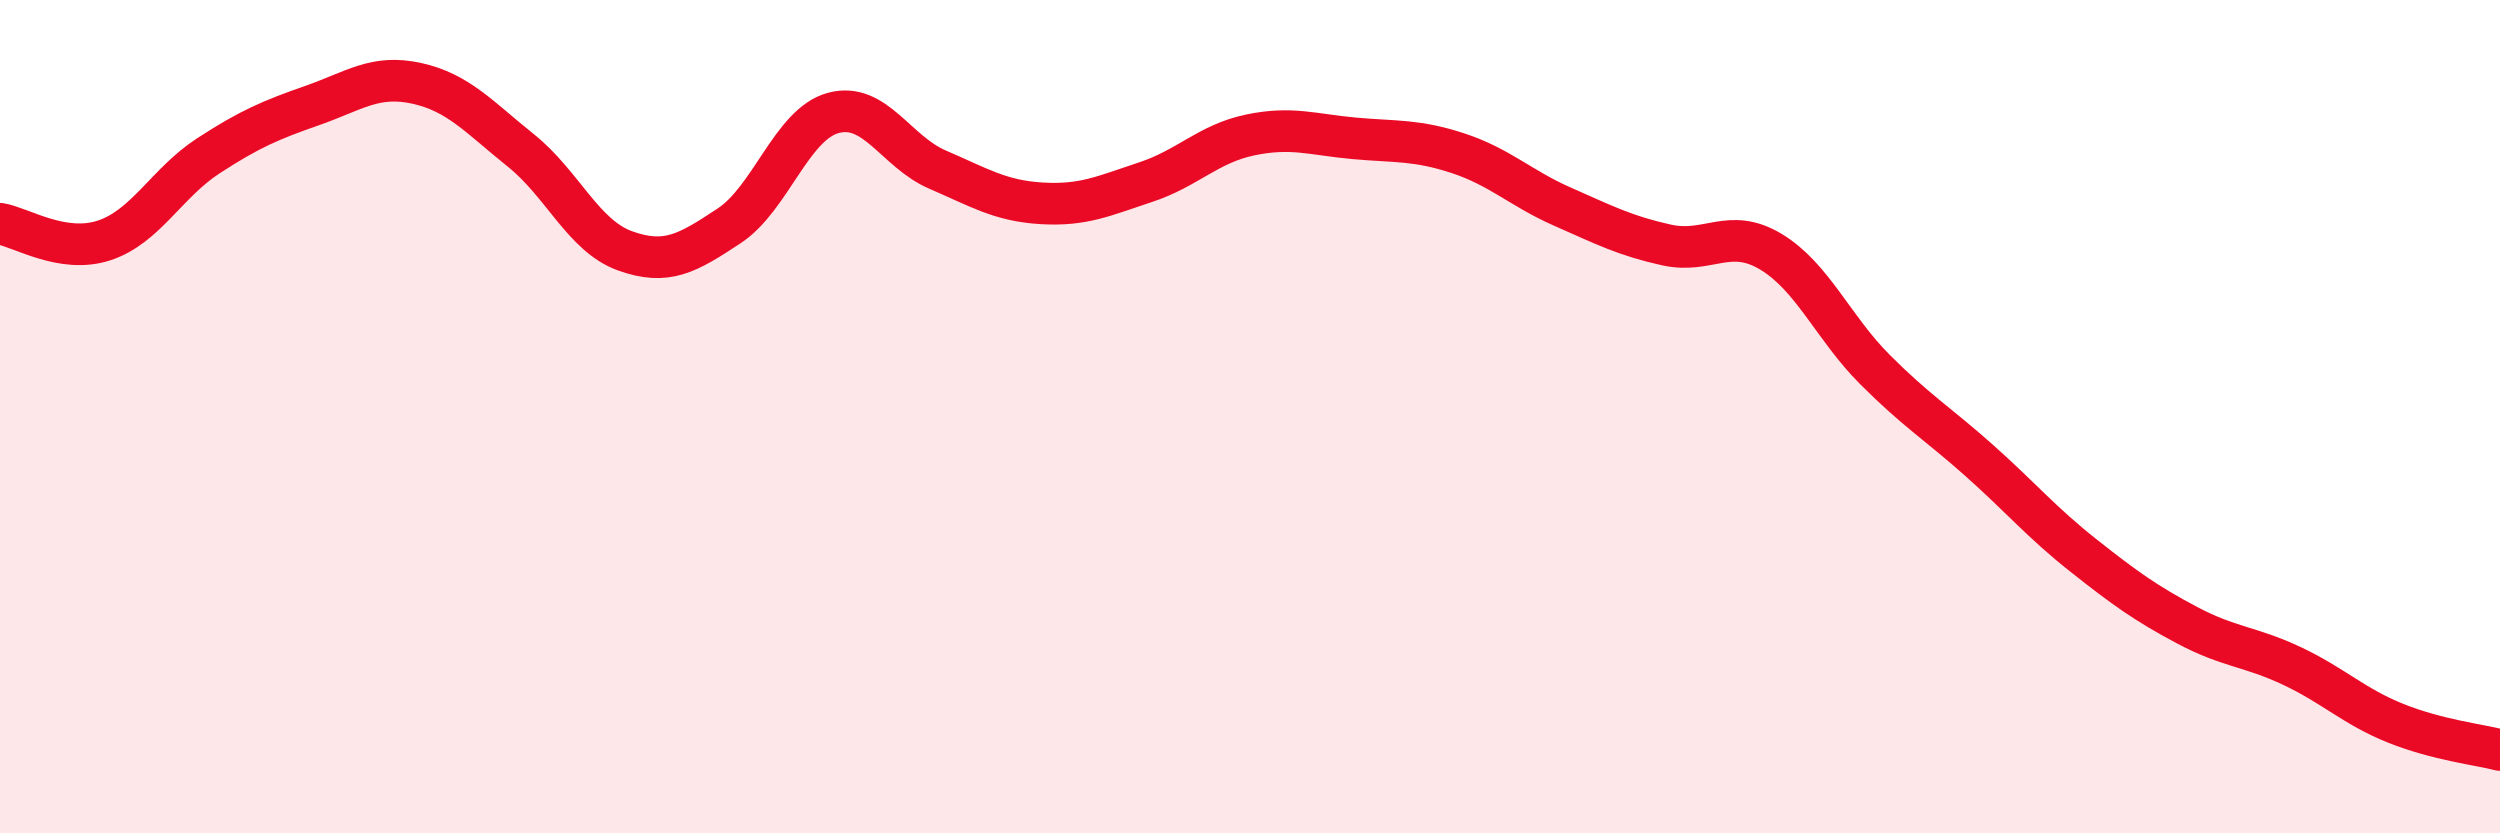 
    <svg width="60" height="20" viewBox="0 0 60 20" xmlns="http://www.w3.org/2000/svg">
      <path
        d="M 0,5.37 C 0.5,5.45 1.5,6.1 2.5,5.77 C 3.5,5.44 4,4.39 5,3.74 C 6,3.09 6.5,2.88 7.5,2.53 C 8.5,2.18 9,1.78 10,2 C 11,2.22 11.5,2.81 12.5,3.61 C 13.5,4.41 14,5.66 15,6.02 C 16,6.38 16.5,6.08 17.5,5.42 C 18.5,4.76 19,2.98 20,2.71 C 21,2.44 21.5,3.64 22.5,4.07 C 23.5,4.5 24,4.82 25,4.88 C 26,4.94 26.5,4.7 27.5,4.37 C 28.5,4.04 29,3.45 30,3.24 C 31,3.03 31.5,3.23 32.5,3.32 C 33.5,3.41 34,3.35 35,3.68 C 36,4.01 36.5,4.52 37.5,4.96 C 38.5,5.4 39,5.66 40,5.88 C 41,6.1 41.5,5.44 42.5,6.04 C 43.5,6.64 44,7.87 45,8.87 C 46,9.87 46.5,10.16 47.5,11.05 C 48.5,11.94 49,12.54 50,13.33 C 51,14.12 51.5,14.48 52.5,15.01 C 53.5,15.54 54,15.51 55,15.98 C 56,16.45 56.5,16.96 57.5,17.36 C 58.5,17.76 59.5,17.87 60,18L60 20L0 20Z"
        fill="#EB0A25"
        opacity="0.1"
        stroke-linecap="round"
        stroke-linejoin="round"
      />
      <path
        d="M 0,5.37 C 0.5,5.45 1.5,6.1 2.5,5.77 C 3.5,5.44 4,4.39 5,3.74 C 6,3.09 6.5,2.88 7.5,2.53 C 8.5,2.18 9,1.78 10,2 C 11,2.22 11.5,2.81 12.5,3.61 C 13.5,4.41 14,5.66 15,6.02 C 16,6.38 16.5,6.08 17.5,5.42 C 18.5,4.76 19,2.98 20,2.71 C 21,2.44 21.5,3.64 22.5,4.07 C 23.5,4.5 24,4.82 25,4.88 C 26,4.94 26.5,4.7 27.5,4.37 C 28.5,4.04 29,3.45 30,3.24 C 31,3.03 31.5,3.23 32.5,3.32 C 33.5,3.41 34,3.35 35,3.68 C 36,4.01 36.5,4.52 37.5,4.96 C 38.5,5.4 39,5.66 40,5.88 C 41,6.1 41.5,5.44 42.5,6.04 C 43.5,6.64 44,7.87 45,8.87 C 46,9.87 46.5,10.16 47.5,11.05 C 48.5,11.94 49,12.54 50,13.33 C 51,14.12 51.5,14.48 52.5,15.01 C 53.5,15.54 54,15.51 55,15.98 C 56,16.45 56.5,16.96 57.5,17.36 C 58.5,17.76 59.5,17.87 60,18"
        stroke="#EB0A25"
        stroke-width="1"
        fill="none"
        stroke-linecap="round"
        stroke-linejoin="round"
      />
    </svg>
  